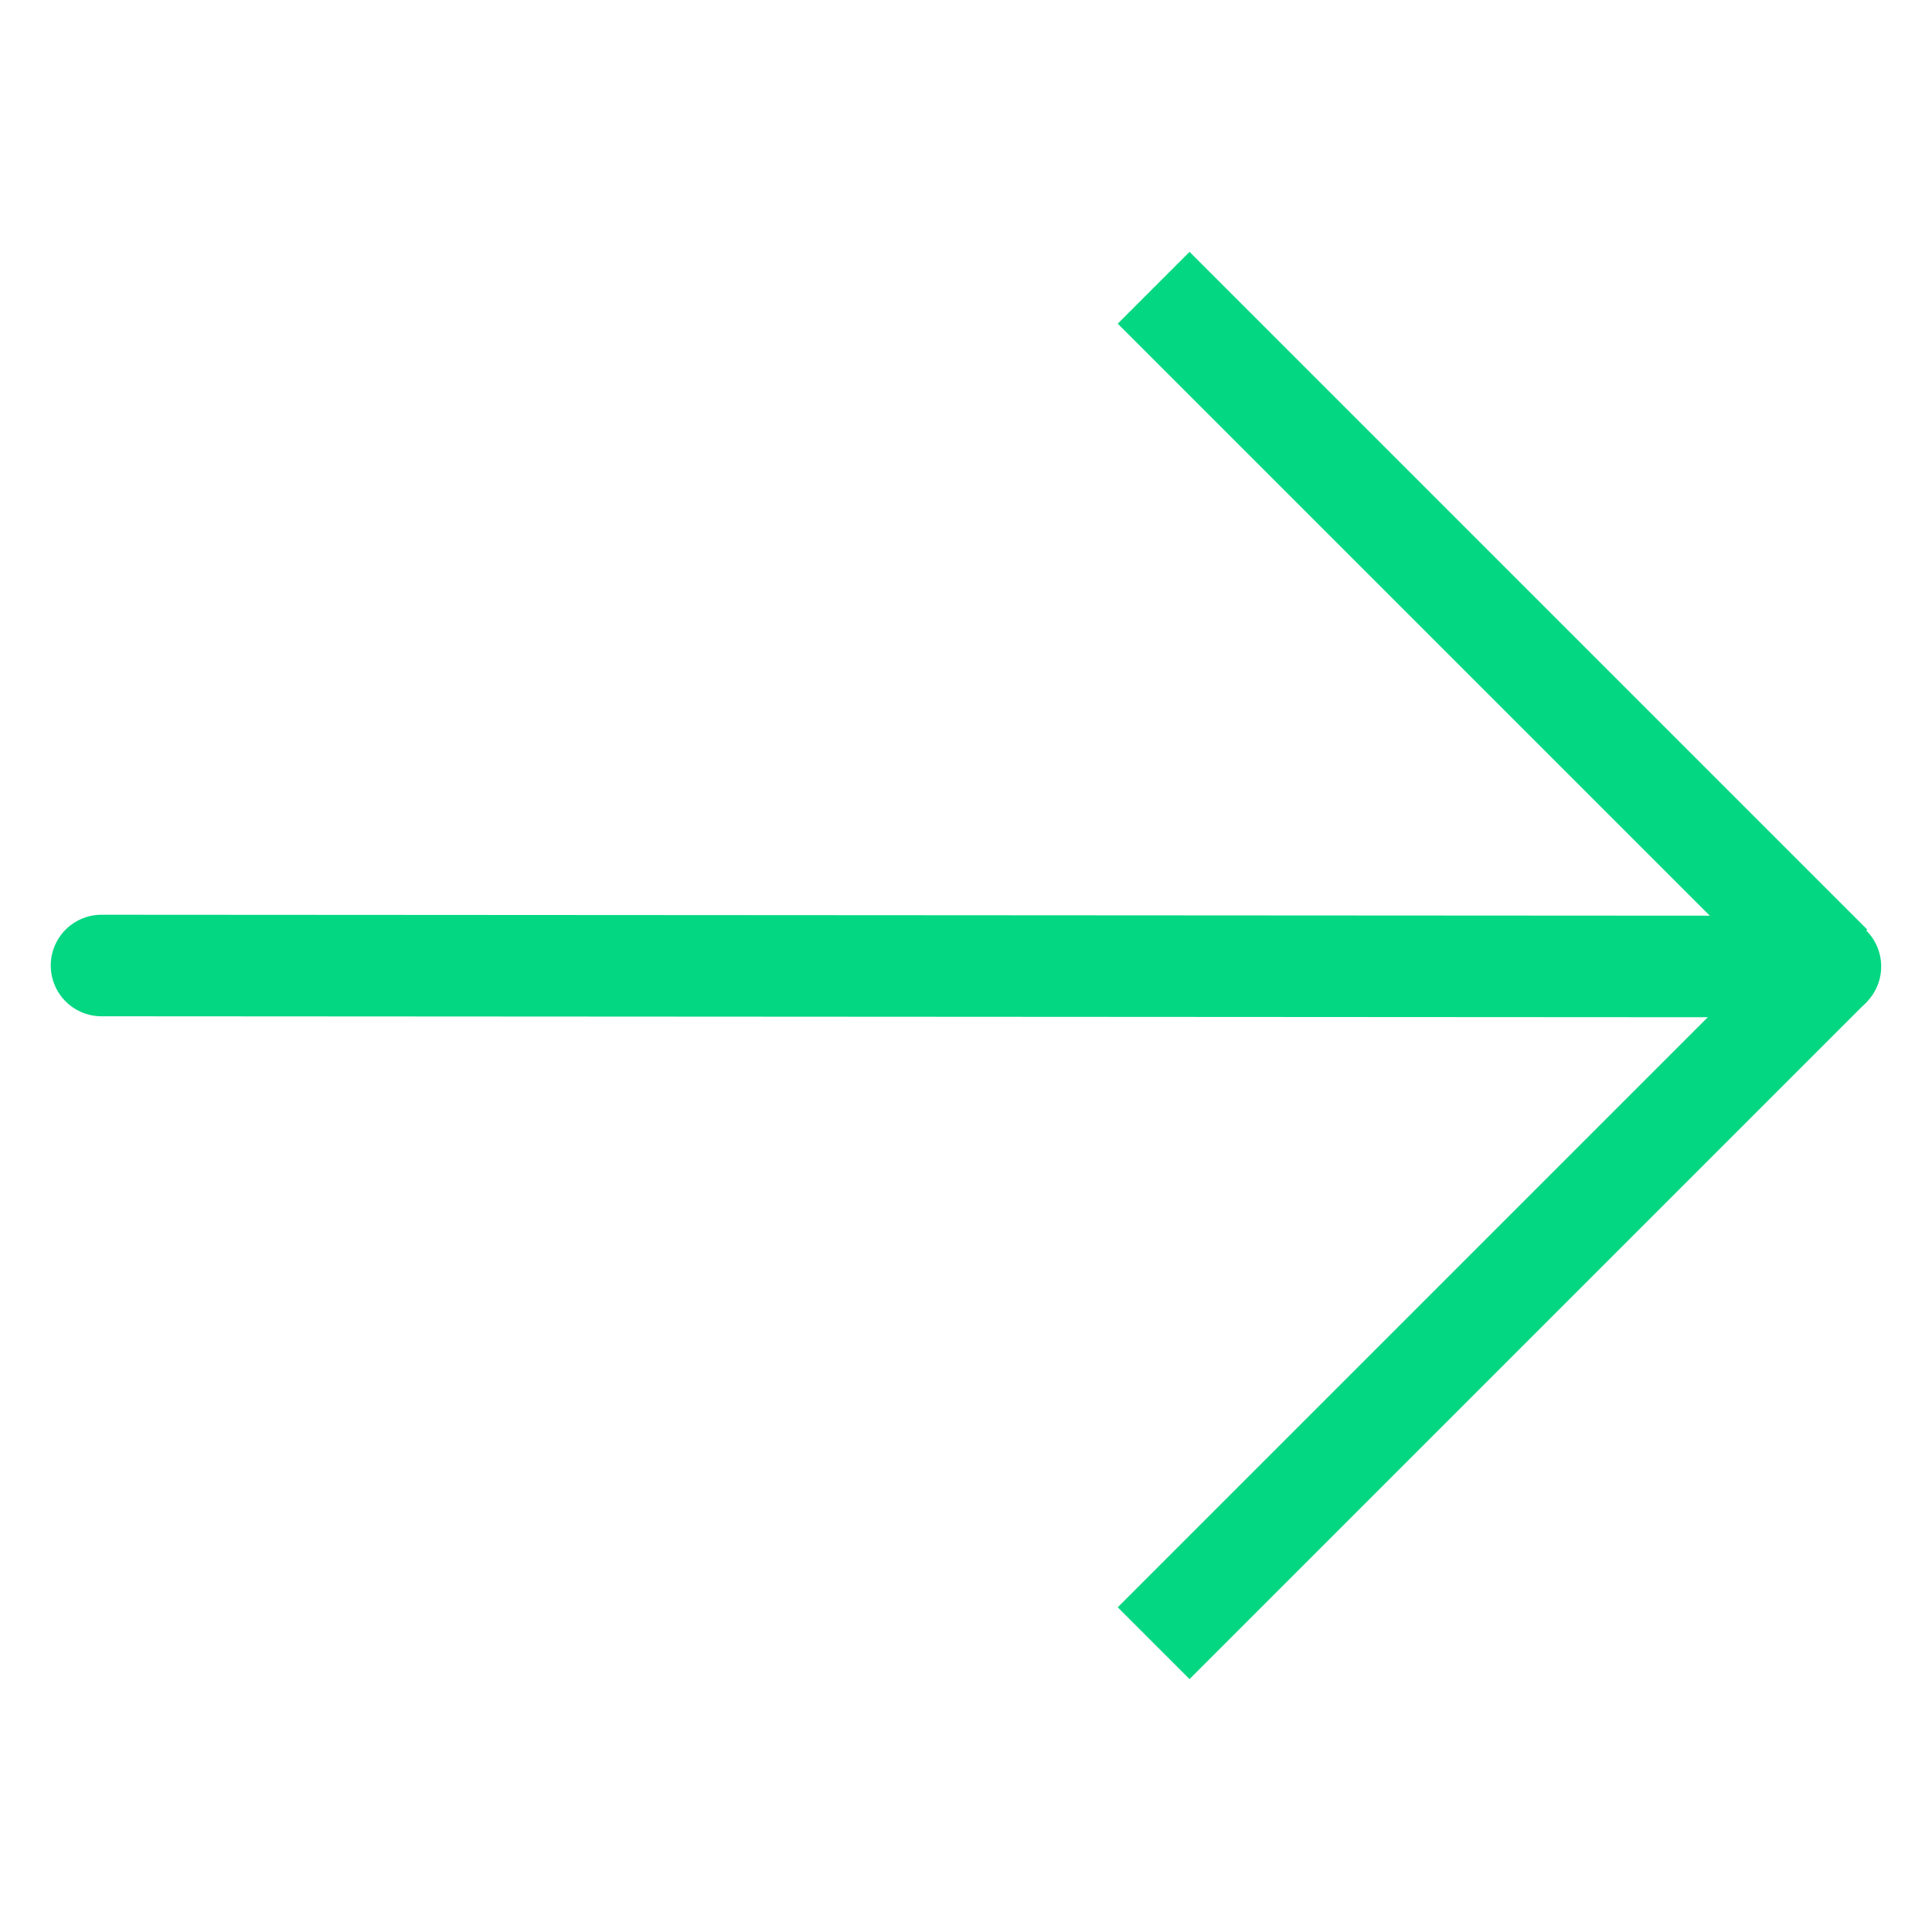 <svg xmlns="http://www.w3.org/2000/svg" width="38.054" height="38.054" viewBox="0 0 38.054 38.054">
  <g id="Gruppe_5475" data-name="Gruppe 5475" transform="translate(2 1.981)">
    <g id="Gruppe_5473" data-name="Gruppe 5473" transform="translate(17.036 0) rotate(45)">
      <path id="Pfad_27" data-name="Pfad 27" d="M24.093,0,22.727,1.366,0,24.066" transform="translate(0 0.027)" fill="#03dc85" stroke="#03d782" stroke-linecap="round" stroke-width="2"/>
      <line id="Linie_12" data-name="Linie 12" x2="18.878" transform="translate(5.214 0)" fill="none" stroke="#03d782" stroke-width="2"/>
      <line id="Linie_13" data-name="Linie 13" y1="18.878" transform="translate(24.092 0)" fill="none" stroke="#03d782" stroke-width="2"/>
    </g>
  </g>
</svg>
